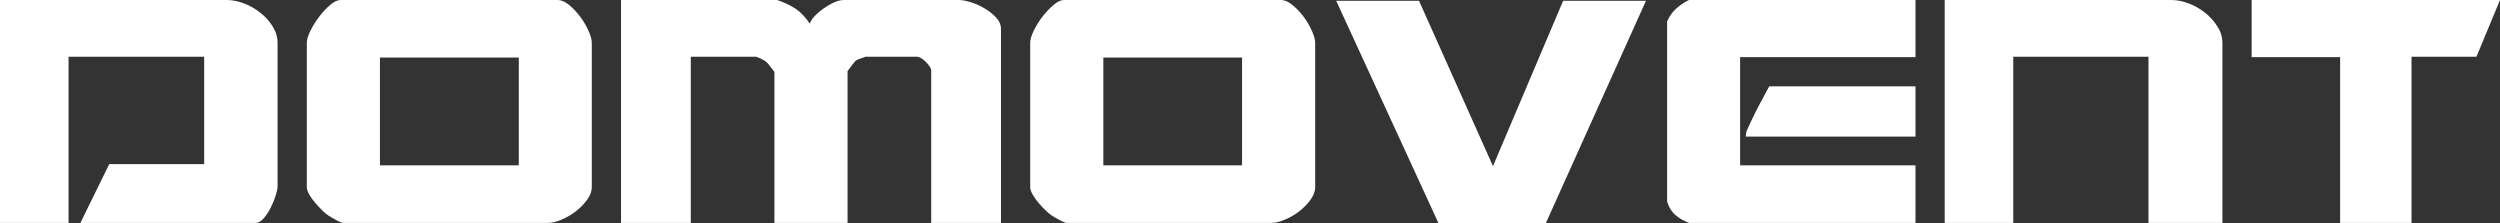 <svg width="515" height="46" viewBox="0 0 515 46" fill="none" xmlns="http://www.w3.org/2000/svg">
<rect x="0" y="0" width="515" height="46" fill="#333333" stroke="none"/>
<path d="M0 0V45.918H14.122V11.691H42.061V33.817H22.501L16.564 45.918H52.688C53.242 45.918 53.797 45.59 54.352 44.935C54.907 44.279 55.407 43.542 55.823 42.667C56.239 41.821 56.572 41.001 56.822 40.154C57.071 39.335 57.182 38.789 57.182 38.515V8.878C57.182 7.676 56.849 6.529 56.183 5.463C55.517 4.398 54.685 3.442 53.631 2.622C52.604 1.803 51.467 1.147 50.218 0.683C48.97 0.219 47.777 0 46.667 0H0ZM67.725 44.443C68.058 44.661 68.585 44.962 69.279 45.344C69.972 45.727 70.472 45.918 70.749 45.918H112.894C113.671 45.918 114.586 45.7 115.641 45.263C116.695 44.825 117.694 44.252 118.609 43.542C119.525 42.831 120.302 42.039 120.94 41.165C121.606 40.264 121.911 39.389 121.911 38.515V8.878C121.911 8.167 121.689 7.293 121.19 6.255C120.718 5.217 120.135 4.234 119.442 3.333C118.748 2.431 117.999 1.639 117.194 0.983C116.39 0.328 115.613 0 114.891 0H70.167C69.529 0 68.835 0.328 68.058 0.983C67.281 1.639 66.532 2.431 65.811 3.36C65.089 4.289 64.479 5.272 63.98 6.283C63.453 7.293 63.203 8.167 63.203 8.878V38.515C63.203 39.007 63.397 39.553 63.758 40.154C64.118 40.783 64.562 41.356 65.062 41.93C65.561 42.504 66.061 43.023 66.56 43.514C67.059 43.979 67.448 44.279 67.725 44.443ZM78.268 11.855H106.873V34.063H78.268V11.855ZM127.932 45.918V0H160.116C161.642 0.546 162.862 1.12 163.861 1.776C164.832 2.404 165.803 3.414 166.83 4.862C166.996 4.343 167.329 3.824 167.856 3.278C168.384 2.732 168.994 2.213 169.688 1.721C170.409 1.229 171.103 0.819 171.824 0.492C172.545 0.164 173.239 0 173.849 0H197.516C198.126 0 198.931 0.137 199.929 0.437C200.928 0.738 201.899 1.175 202.815 1.721C203.73 2.267 204.535 2.895 205.201 3.606C205.867 4.316 206.2 5.108 206.2 5.928V45.918H191.828V14.396C191.717 13.958 191.384 13.439 190.801 12.838C190.246 12.238 189.664 11.855 189.053 11.691H178.261C178.15 11.746 178.011 11.8 177.845 11.855C177.678 11.91 177.512 11.964 177.345 12.019C176.735 12.238 176.374 12.401 176.263 12.511C176.152 12.62 175.902 12.92 175.514 13.412L174.598 14.641V45.918H159.533V14.805C159.089 14.259 158.673 13.713 158.257 13.166C157.84 12.62 157.008 12.128 155.787 11.691H142.303V45.918H127.932ZM216.743 44.443C217.076 44.661 217.575 44.962 218.297 45.344C218.99 45.727 219.462 45.918 219.739 45.918H261.884C262.661 45.918 263.604 45.7 264.658 45.263C265.712 44.825 266.711 44.252 267.627 43.542C268.542 42.831 269.319 42.039 269.957 41.165C270.596 40.264 270.929 39.389 270.929 38.515V8.878C270.929 8.167 270.679 7.293 270.207 6.255C269.735 5.217 269.153 4.234 268.459 3.333C267.766 2.431 267.016 1.639 266.184 0.983C265.38 0.328 264.63 0 263.909 0H219.157C218.546 0 217.853 0.328 217.076 0.983C216.299 1.639 215.55 2.431 214.801 3.36C214.079 4.289 213.469 5.272 212.97 6.283C212.47 7.293 212.22 8.167 212.22 8.878V38.515C212.22 39.007 212.415 39.553 212.775 40.154C213.136 40.783 213.552 41.356 214.052 41.93C214.551 42.504 215.05 43.023 215.578 43.514C216.077 43.979 216.465 44.279 216.743 44.443ZM227.286 11.855H255.863V34.063H227.286V11.855ZM275.257 0.164L296.343 46H318.428L339.07 0.164H322.007L307.552 34.227L292.32 0.164H275.257ZM343.426 41.493C343.759 42.64 344.314 43.569 345.091 44.252C345.867 44.935 346.811 45.481 347.921 45.918H394.587V34.063H358.464V11.773H394.587V0H347.921C346.922 0.492 346.034 1.093 345.257 1.803C344.48 2.513 343.87 3.387 343.426 4.425V41.493ZM394.587 17.783H364.484C364.429 17.837 364.234 18.192 363.874 18.875C363.513 19.585 363.069 20.378 362.57 21.306C362.07 22.235 361.571 23.218 361.099 24.202C360.628 25.185 360.239 26.005 359.962 26.66C359.851 26.77 359.768 27.015 359.712 27.398C359.657 27.78 359.629 28.026 359.629 28.135H394.587V17.783ZM400.608 0V45.918H414.73V11.691H442.586V45.918H457.818V8.878C457.818 7.676 457.485 6.529 456.791 5.463C456.125 4.398 455.293 3.442 454.239 2.622C453.212 1.803 452.075 1.147 450.826 0.683C449.578 0.219 448.385 0 447.275 0H400.608ZM463.839 11.773V0H515L510.145 11.691H496.772V45.918H482.067V11.773H463.839Z" fill="white"/>
</svg>
